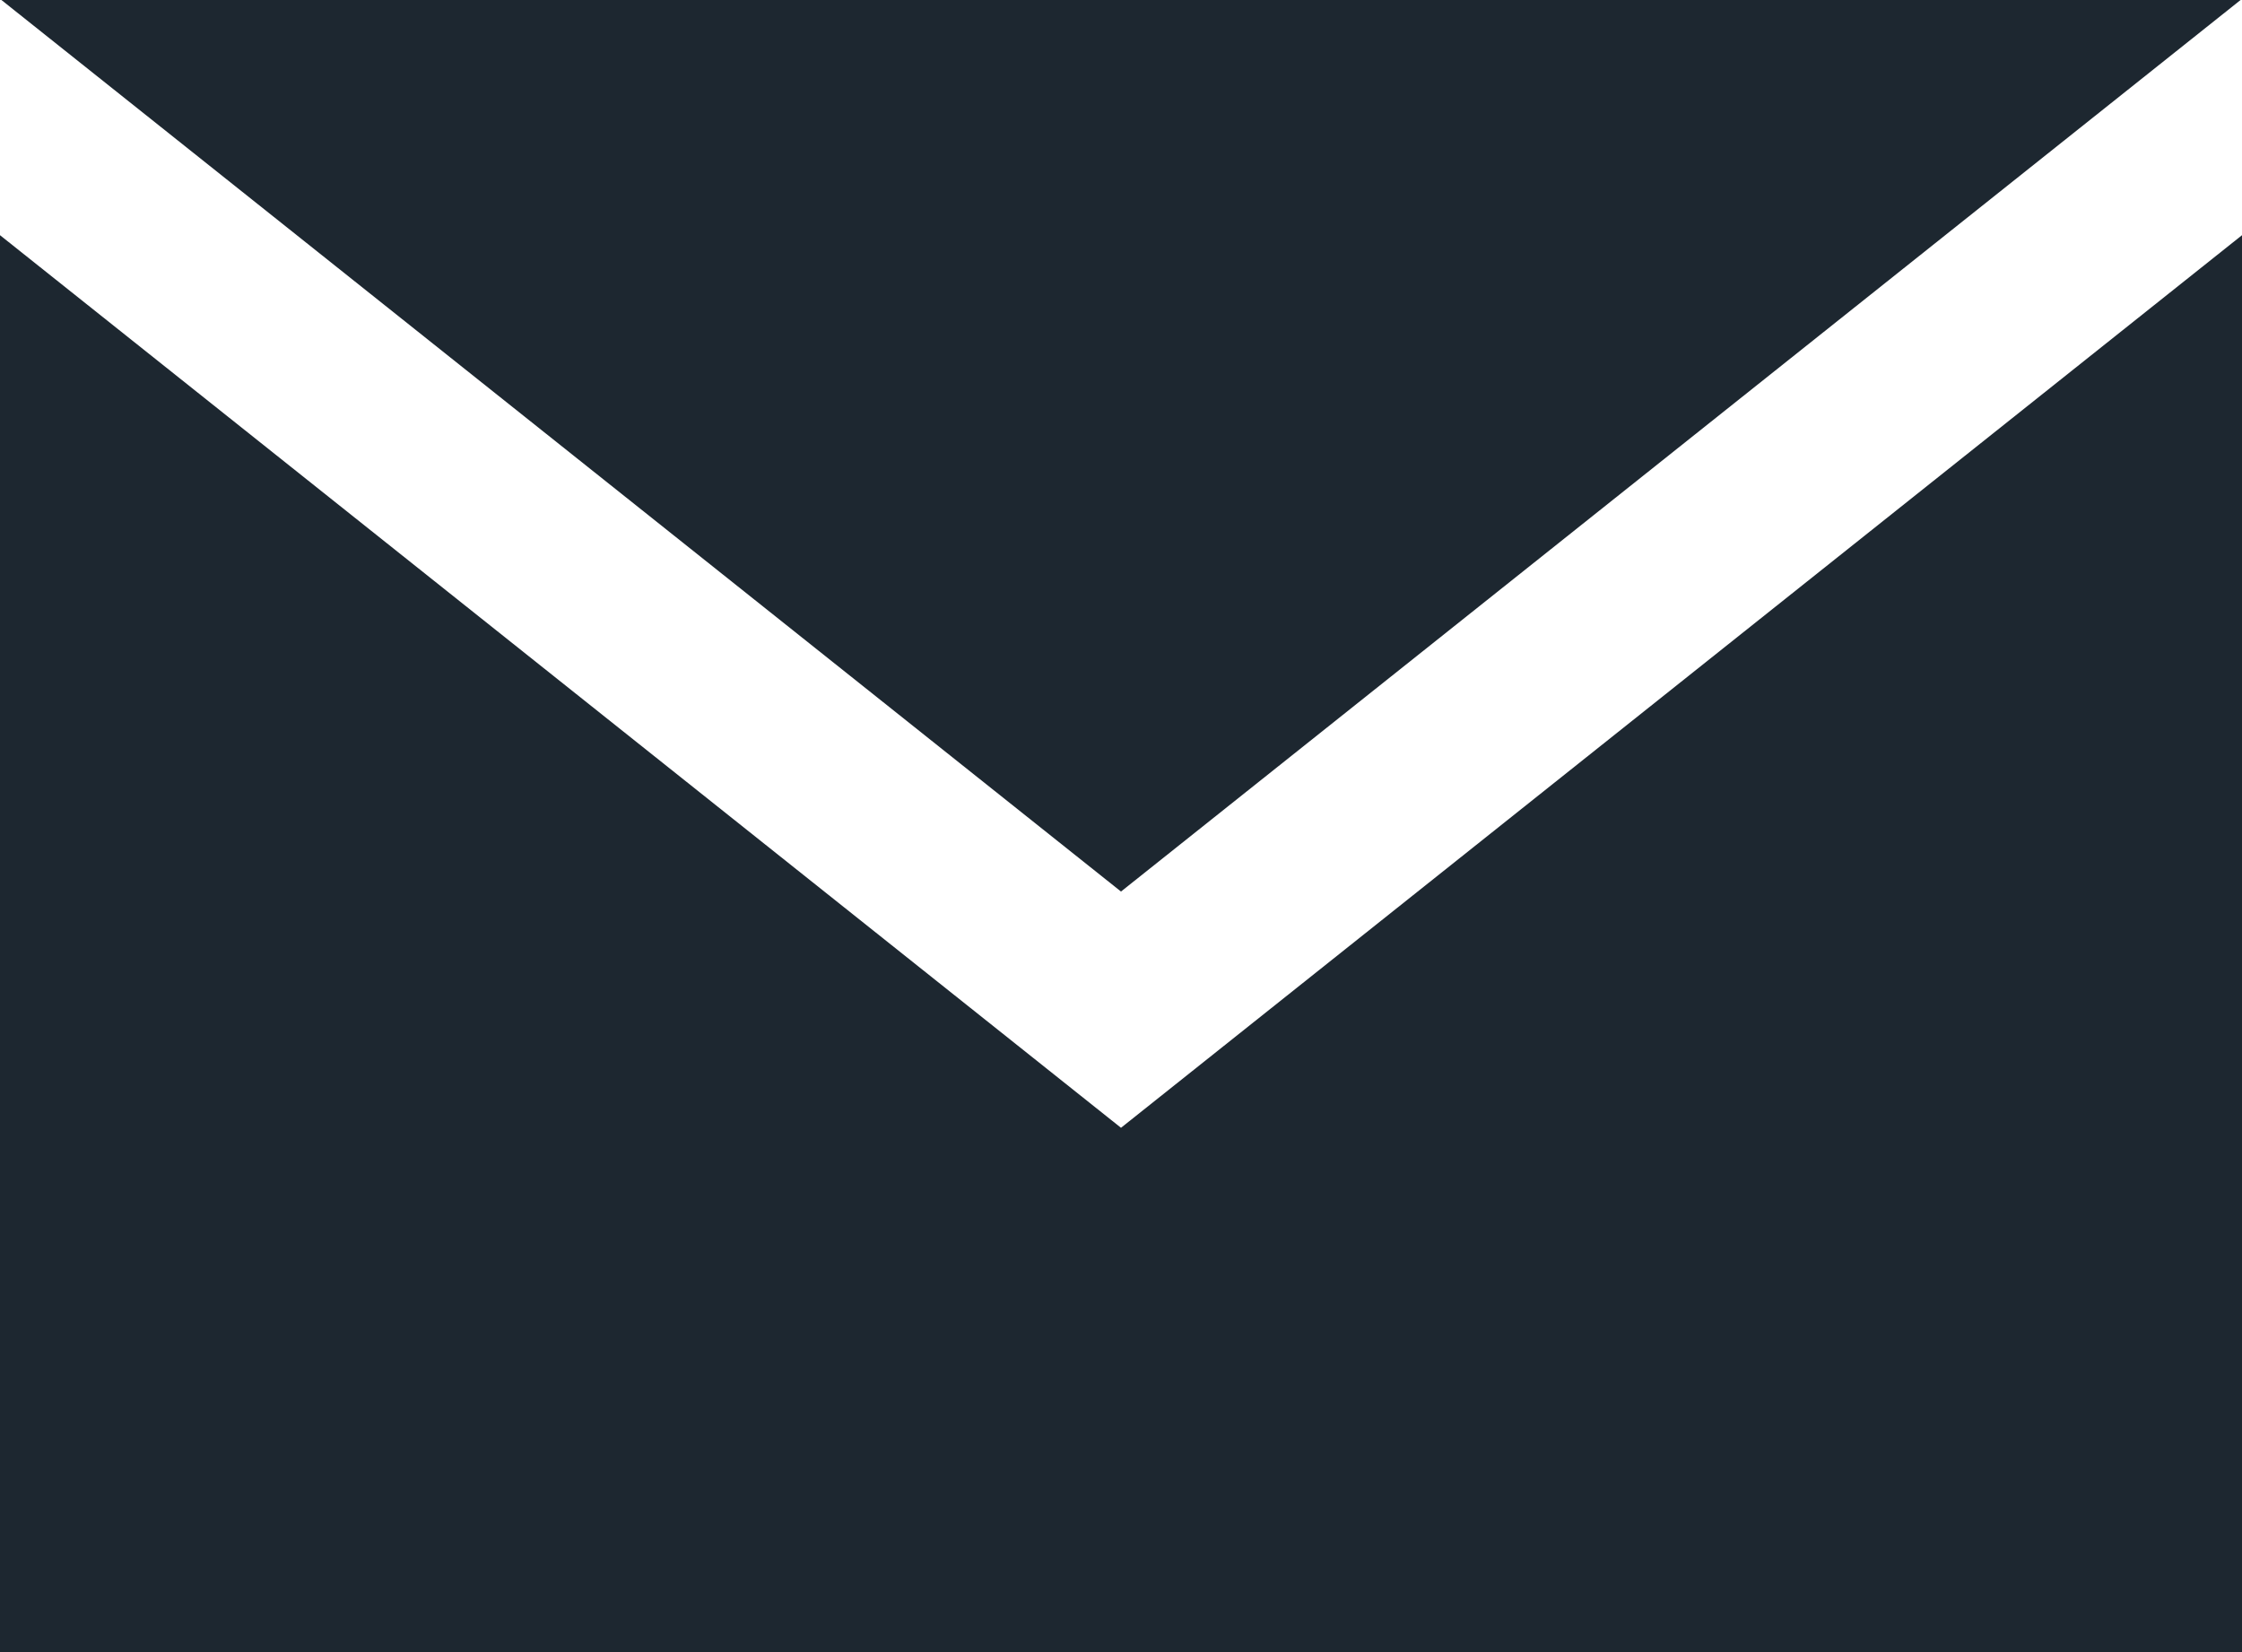 <?xml version="1.0" encoding="UTF-8"?> <svg xmlns="http://www.w3.org/2000/svg" width="19" height="14" viewBox="0 0 19 14" fill="none"> <path d="M9.5 7.555L0.012 0H18.988L9.5 7.555ZM9.5 9.557L0 1.993V14H19V1.993L9.5 9.557Z" fill="#1D2730"></path> </svg> 